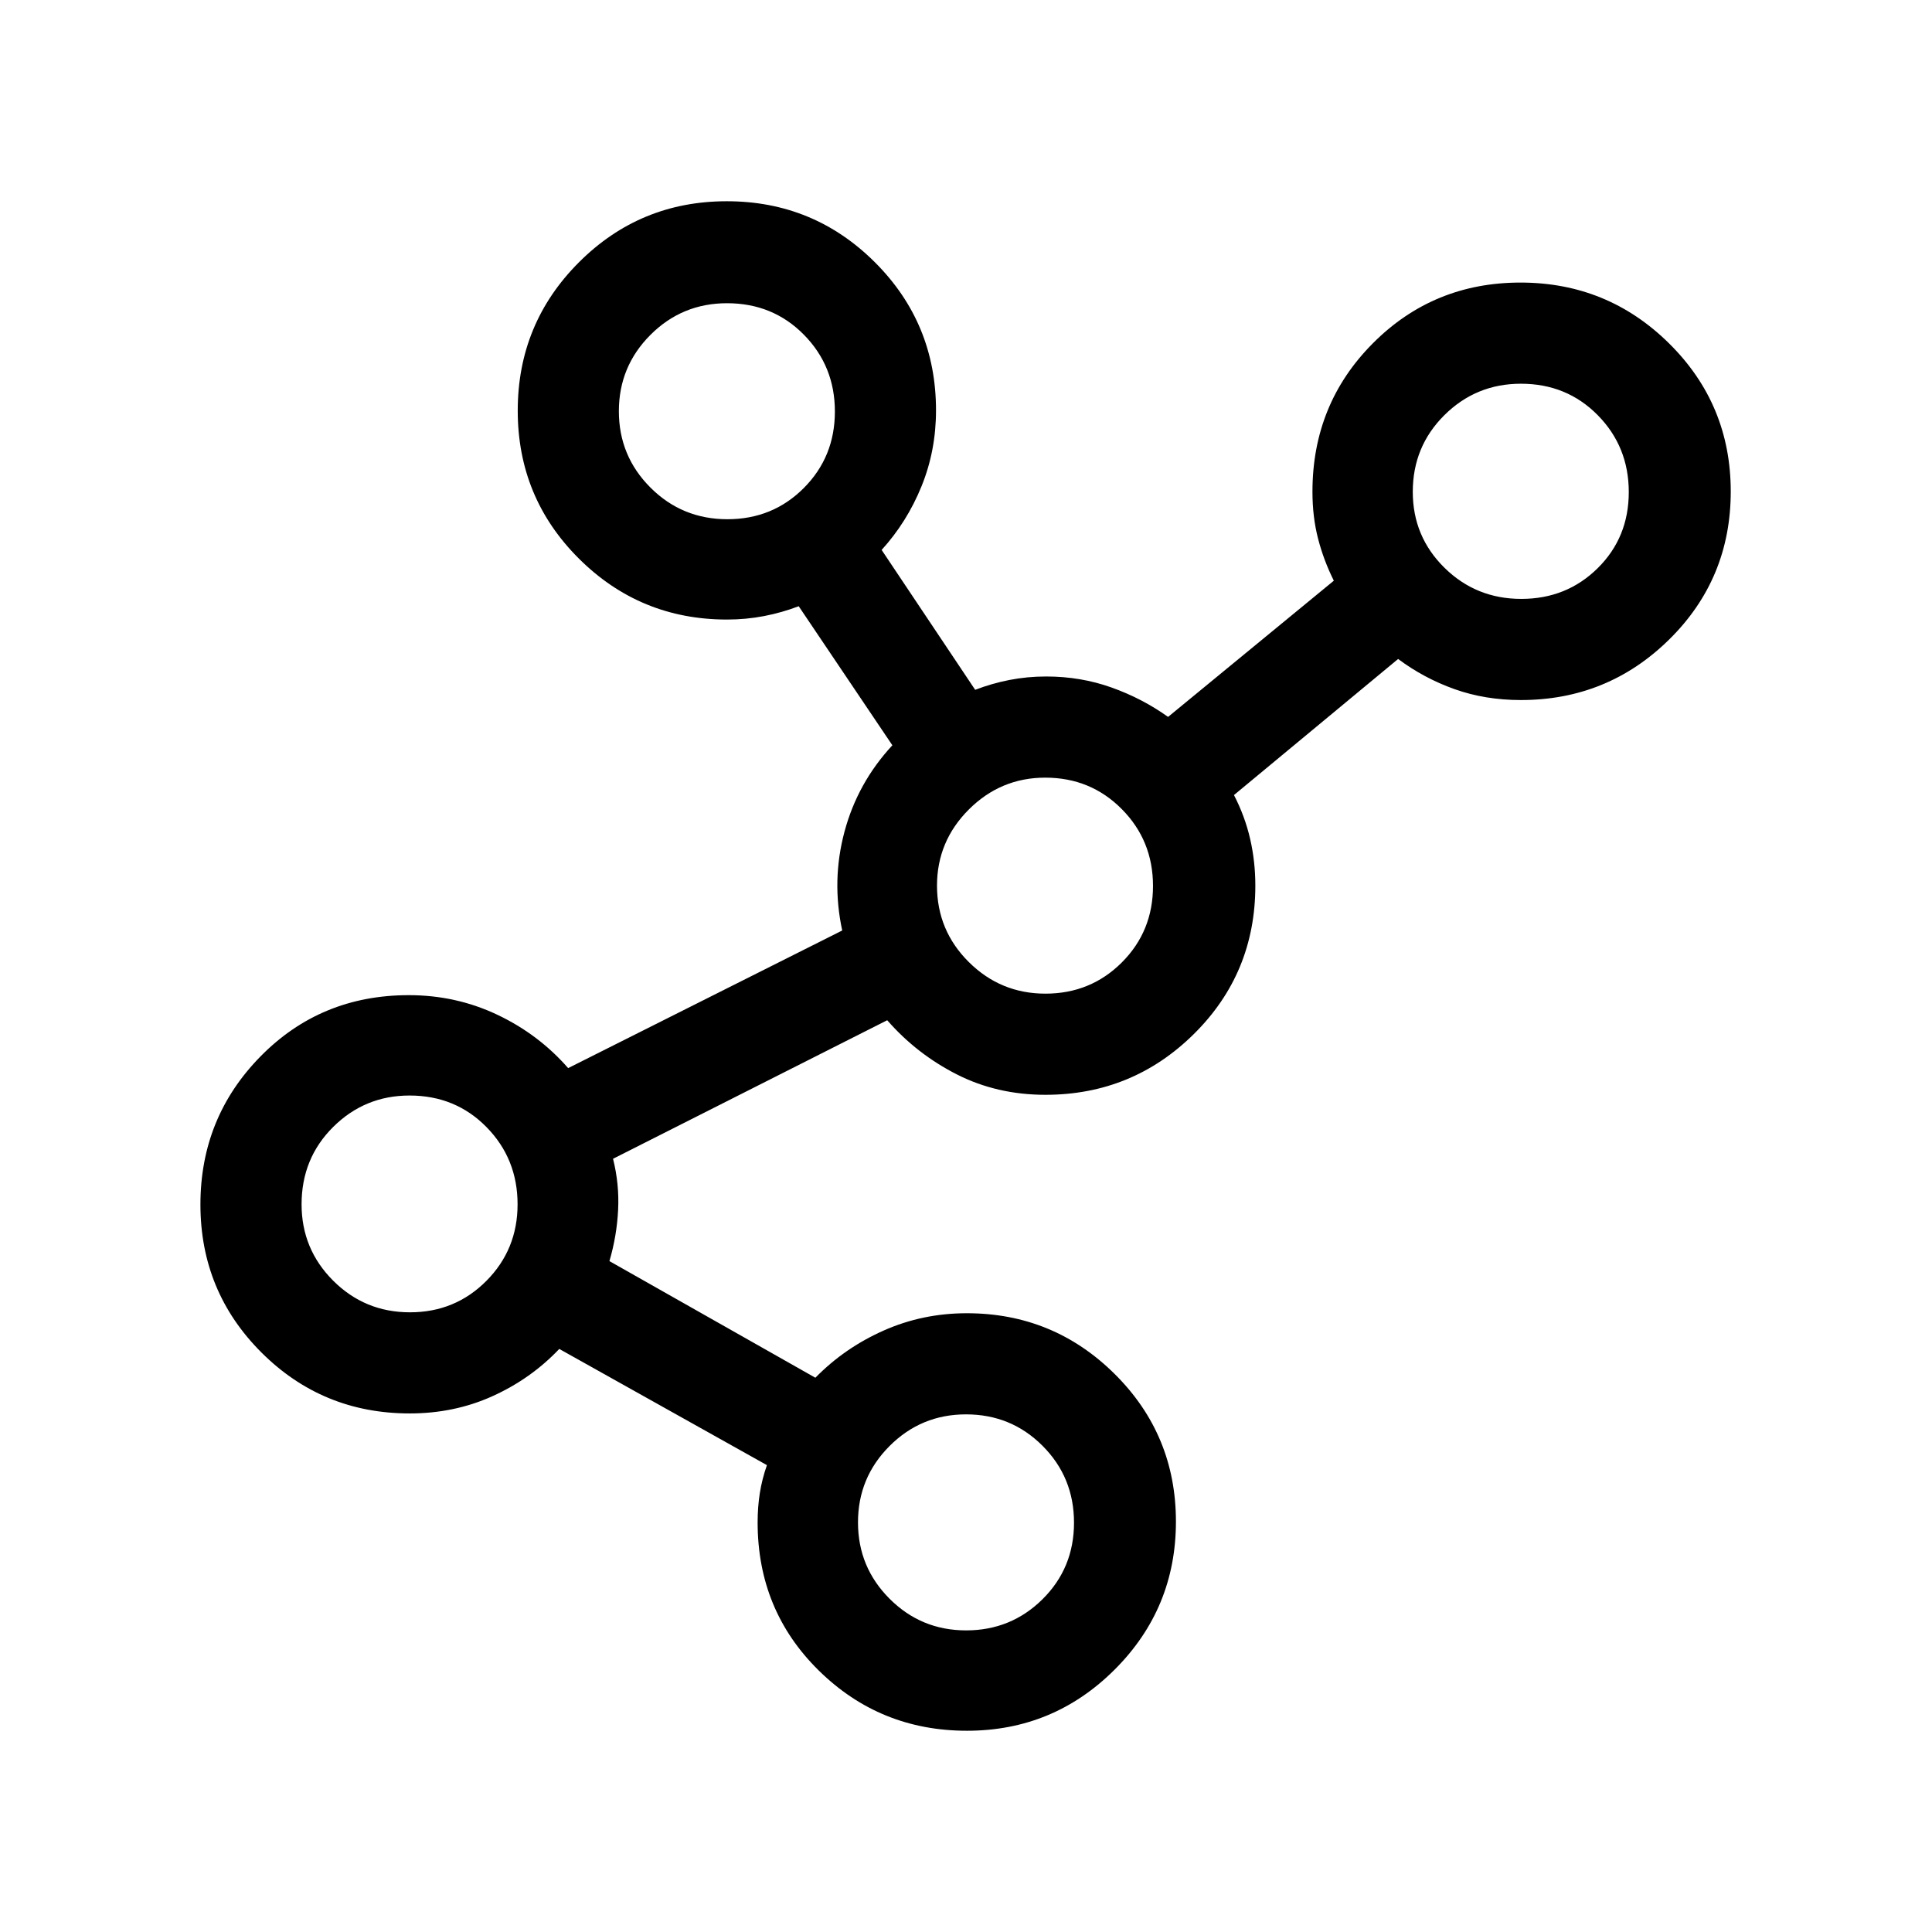 <svg xmlns="http://www.w3.org/2000/svg" height="24px" viewBox="0 -960 960 960" width="24px" fill="#000"><path d="M480.46-100q-43.16 0-73.58-29.89-30.42-29.9-30.42-73.65 0-7.64 1.09-14.55 1.09-6.91 3.53-13.89L277.9-289.72q-14.05 14.8-33.07 23.42-19.02 8.63-41.24 8.63-43.33 0-73.67-30.27-30.33-30.28-30.33-73.53t29.89-73.64q29.9-30.4 73.65-30.4 23.46 0 43.98 9.73 20.53 9.73 35.2 26.52l136.18-68.38q-5.36-24.87 1.14-49.13t23.78-42.9l-46.54-69.1q-8.32 3.18-17.23 4.9-8.92 1.72-18.43 1.72-43.15 0-73.55-30.28-30.4-30.27-30.4-73.52t30.35-73.65q30.34-30.4 73.53-30.4t73.58 30.31q30.38 30.31 30.38 73.61 0 20.03-7.22 37.76-7.21 17.73-19.8 31.58l46.48 69.51q8.26-3.18 17.05-4.9 8.79-1.72 18.26-1.72 17.09 0 32.39 5.45t28.15 14.63l82.36-67.68q-5.05-10.11-7.83-20.89-2.79-10.78-2.79-23.33 0-43.63 30.05-73.77 30.04-30.15 73.33-30.15t73.88 30.28Q860-759.03 860-715.77q0 43.36-30.55 73.49-30.55 30.13-73.76 30.13-17.68 0-32.91-5.41-15.22-5.41-28.06-15l-81.57 67.62q5.44 10.51 8.03 21.75 2.59 11.24 2.59 23.27 0 43.53-30.55 73.73Q562.67-416 519.46-416q-24.05 0-44-10.13t-34.61-26.92l-136.24 68.84q3.16 12.49 2.53 25.36-.63 12.88-4.32 25.49l102.33 57.95q14.47-14.79 33.86-23.42 19.4-8.63 41.4-8.63 43.03 0 73.47 30.19 30.43 30.2 30.43 73.34 0 43.13-30.43 73.53-30.44 30.4-73.42 30.4ZM203.71-307.92q22.42 0 37.95-15.6 15.52-15.6 15.52-38.05 0-22.66-15.43-38.37-15.43-15.7-38.24-15.7-22.23 0-37.95 15.61-15.71 15.61-15.71 38.44 0 22.26 15.71 37.96 15.72 15.71 38.15 15.71ZM361.44-702q22.5 0 37.95-15.49 15.46-15.49 15.46-38.03 0-22.53-15.41-38.17t-38.19-15.64q-22.3 0-38.02 15.7-15.72 15.71-15.72 37.96 0 22.26 15.72 37.97 15.72 15.7 38.21 15.7Zm118.62 552.13q22.32 0 37.97-15.49 15.64-15.5 15.64-38.03t-15.61-38.17q-15.6-15.65-38.06-15.65-22.26 0-37.96 15.71-15.71 15.7-15.71 37.96t15.71 37.96q15.7 15.71 38.02 15.71Zm39.39-316.39q22.45 0 37.96-15.49 15.51-15.49 15.51-38.02 0-22.54-15.5-38.18-15.49-15.64-38.04-15.64-22.12 0-37.96 15.81-15.83 15.81-15.83 37.86 0 22.25 15.81 37.96 15.81 15.7 38.05 15.7Zm236.48-196.15q22.5 0 37.95-15.26 15.45-15.26 15.45-37.82 0-22.56-15.41-38.2-15.4-15.64-38.18-15.64-22.3 0-38.02 15.6Q702-738.12 702-715.62q0 22.2 15.72 37.71 15.72 15.5 38.21 15.5Z"/></svg>